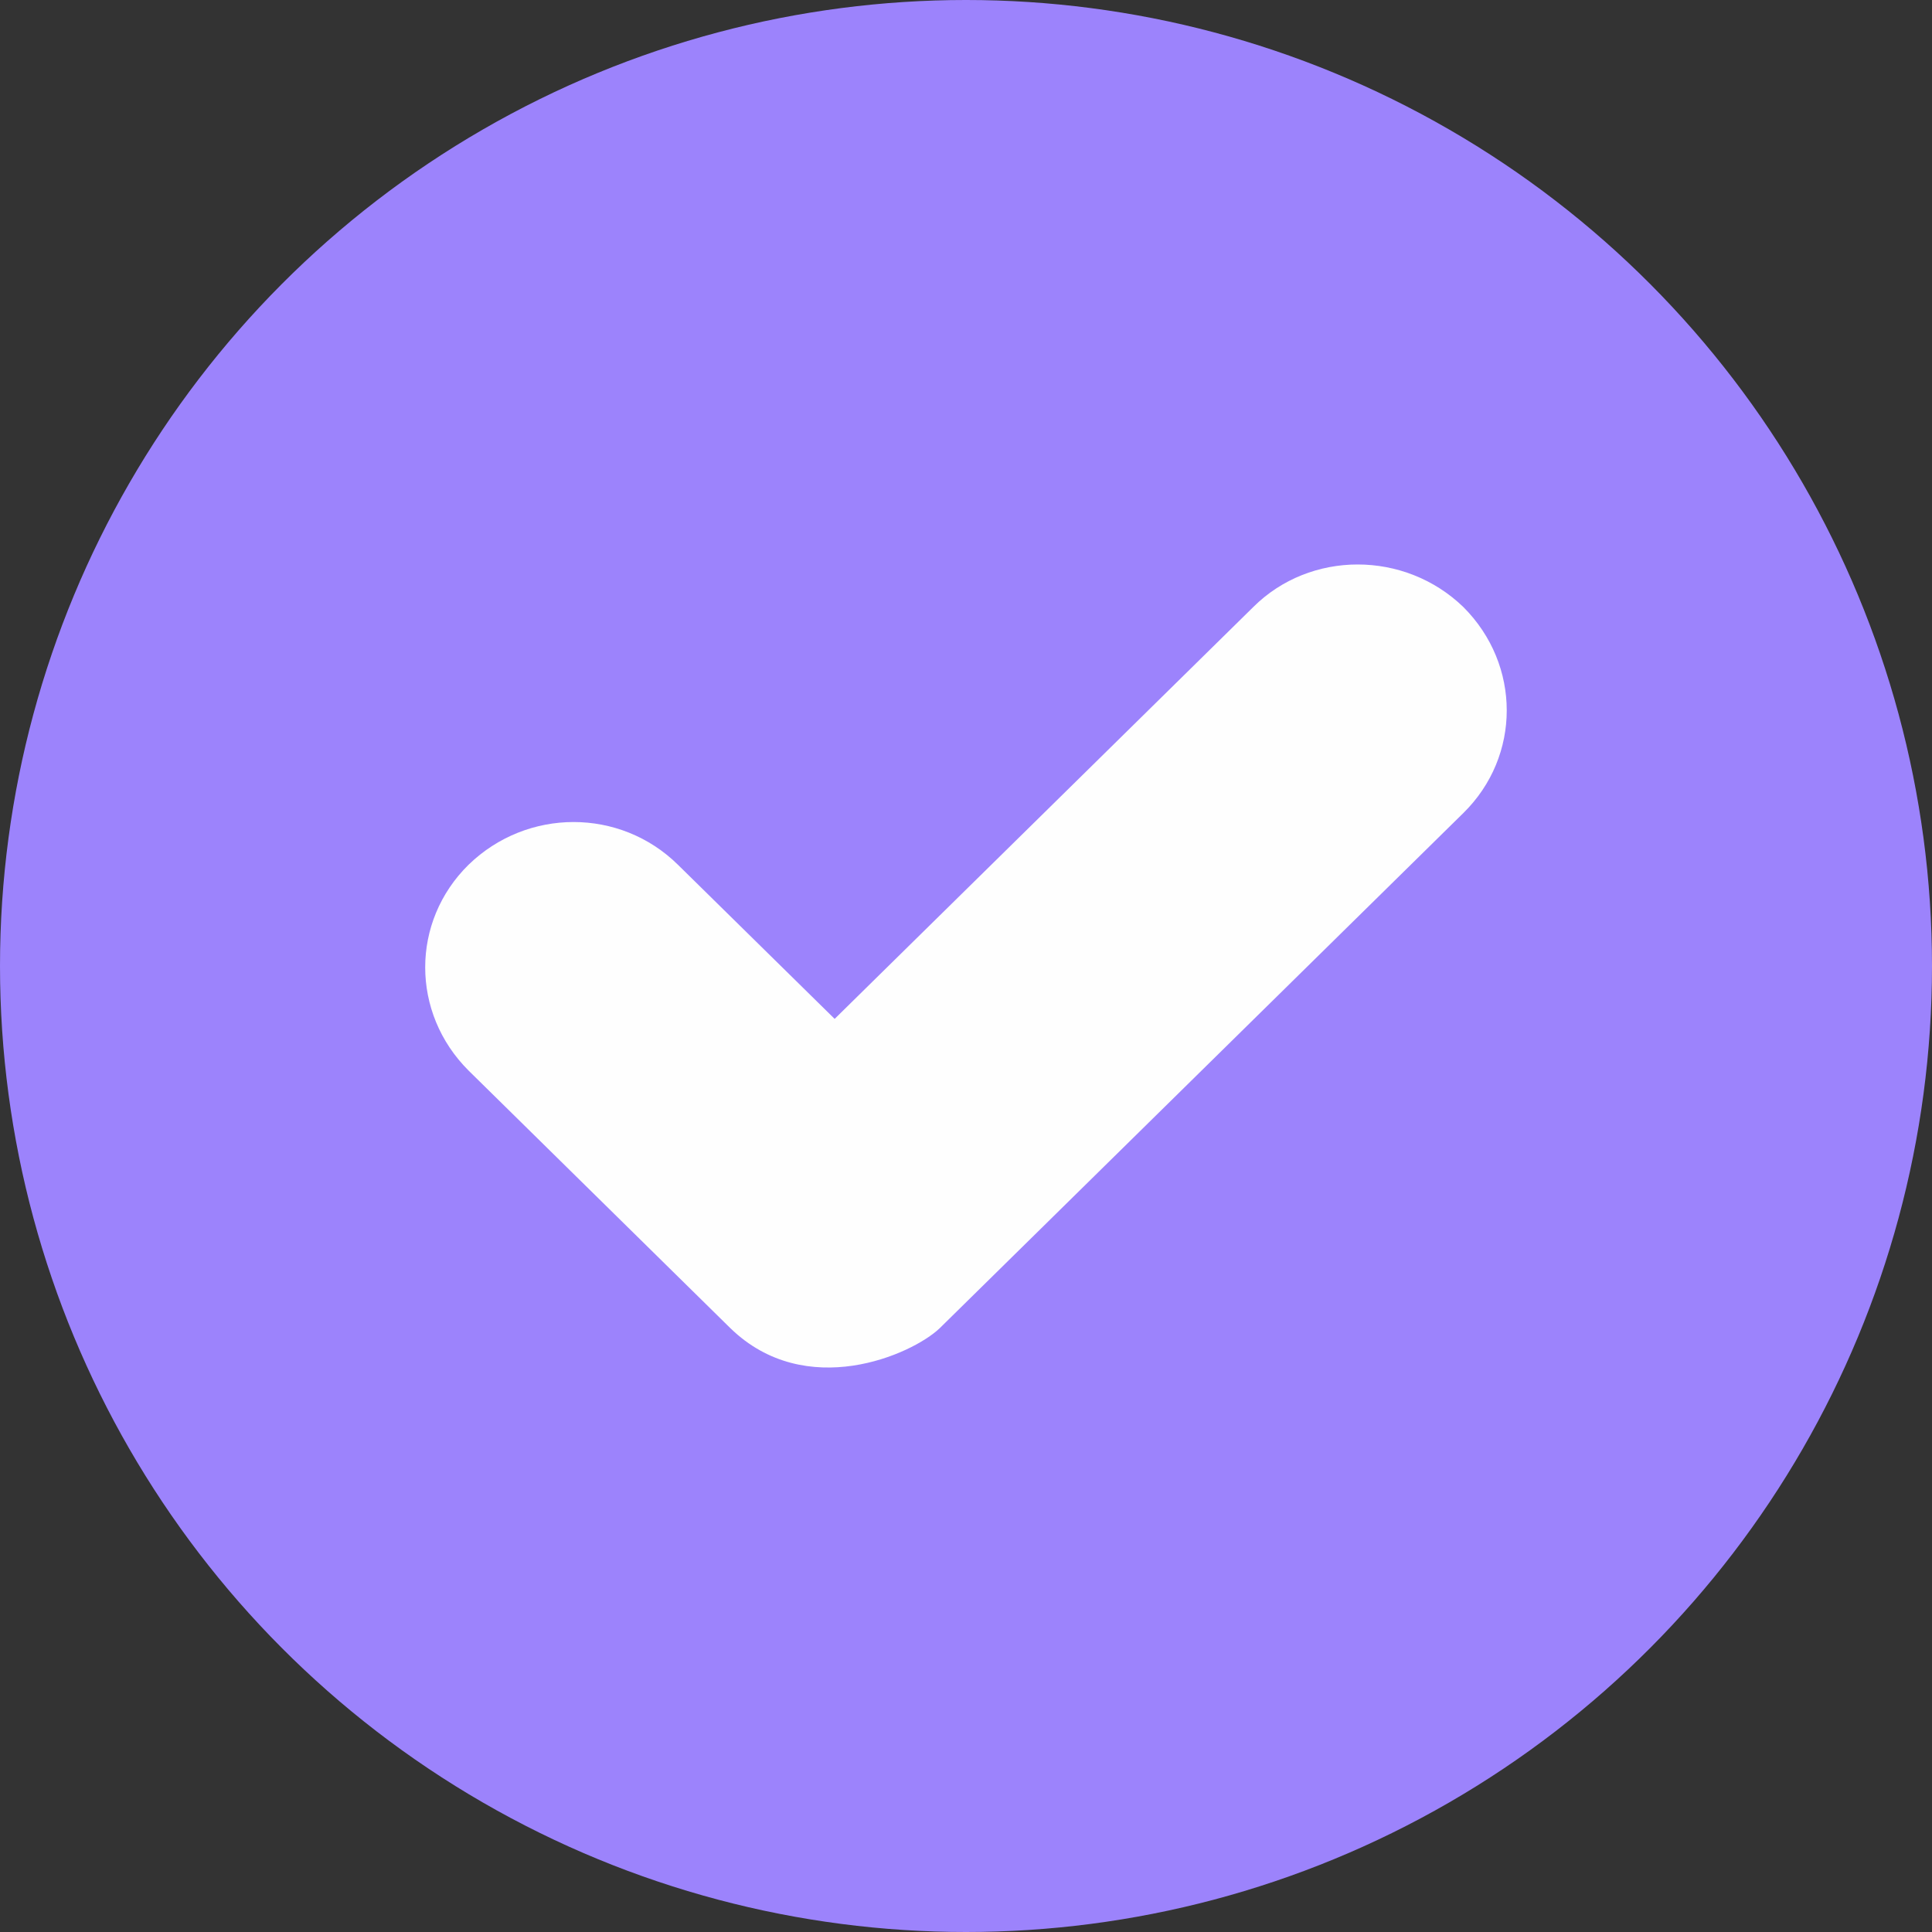 <?xml version="1.0" encoding="UTF-8"?>
<!DOCTYPE svg PUBLIC "-//W3C//DTD SVG 1.1//EN" "http://www.w3.org/Graphics/SVG/1.1/DTD/svg11.dtd">
<!-- Creator: CorelDRAW -->
<svg xmlns="http://www.w3.org/2000/svg" xml:space="preserve" width="350px" height="350px" version="1.1" style="shape-rendering:geometricPrecision; text-rendering:geometricPrecision; image-rendering:optimizeQuality; fill-rule:evenodd; clip-rule:evenodd"
viewBox="0 0 216.66 216.66"
 xmlns:xlink="http://www.w3.org/1999/xlink"
 xmlns:xodm="http://www.corel.com/coreldraw/odm/2003">
 <rect x="0" y="0" width="216.66" height="216.66" fill="#333333" stroke="none"/>
 <defs>
  <style type="text/css">
   <![CDATA[
    .fil0 {fill:#9C83FC}
    .fil1 {fill:#FEFEFE;fill-rule:nonzero}
   ]]>
  </style>
 </defs>
 <g id="Layer_x0020_1">
  <circle class="fil0" cx="108.33" cy="108.33" r="108.33"/>
  <g id="_2997029387696">
   <g>
    <path class="fil1" d="M164.11 68.08c-6.58,-6.37 -17.18,-6.37 -23.57,0l-46.94 46.18 -17.58 -17.29c-6.48,-6.38 -16.89,-6.38 -23.47,0 -6.49,6.38 -6.49,16.62 0,23.09l29.36 28.89c8.45,8.21 20.33,2.99 23.47,0l58.73 -57.78c6.48,-6.37 6.48,-16.61 0,-23.09z"/>
   </g>
  </g>
 </g>
</svg>
